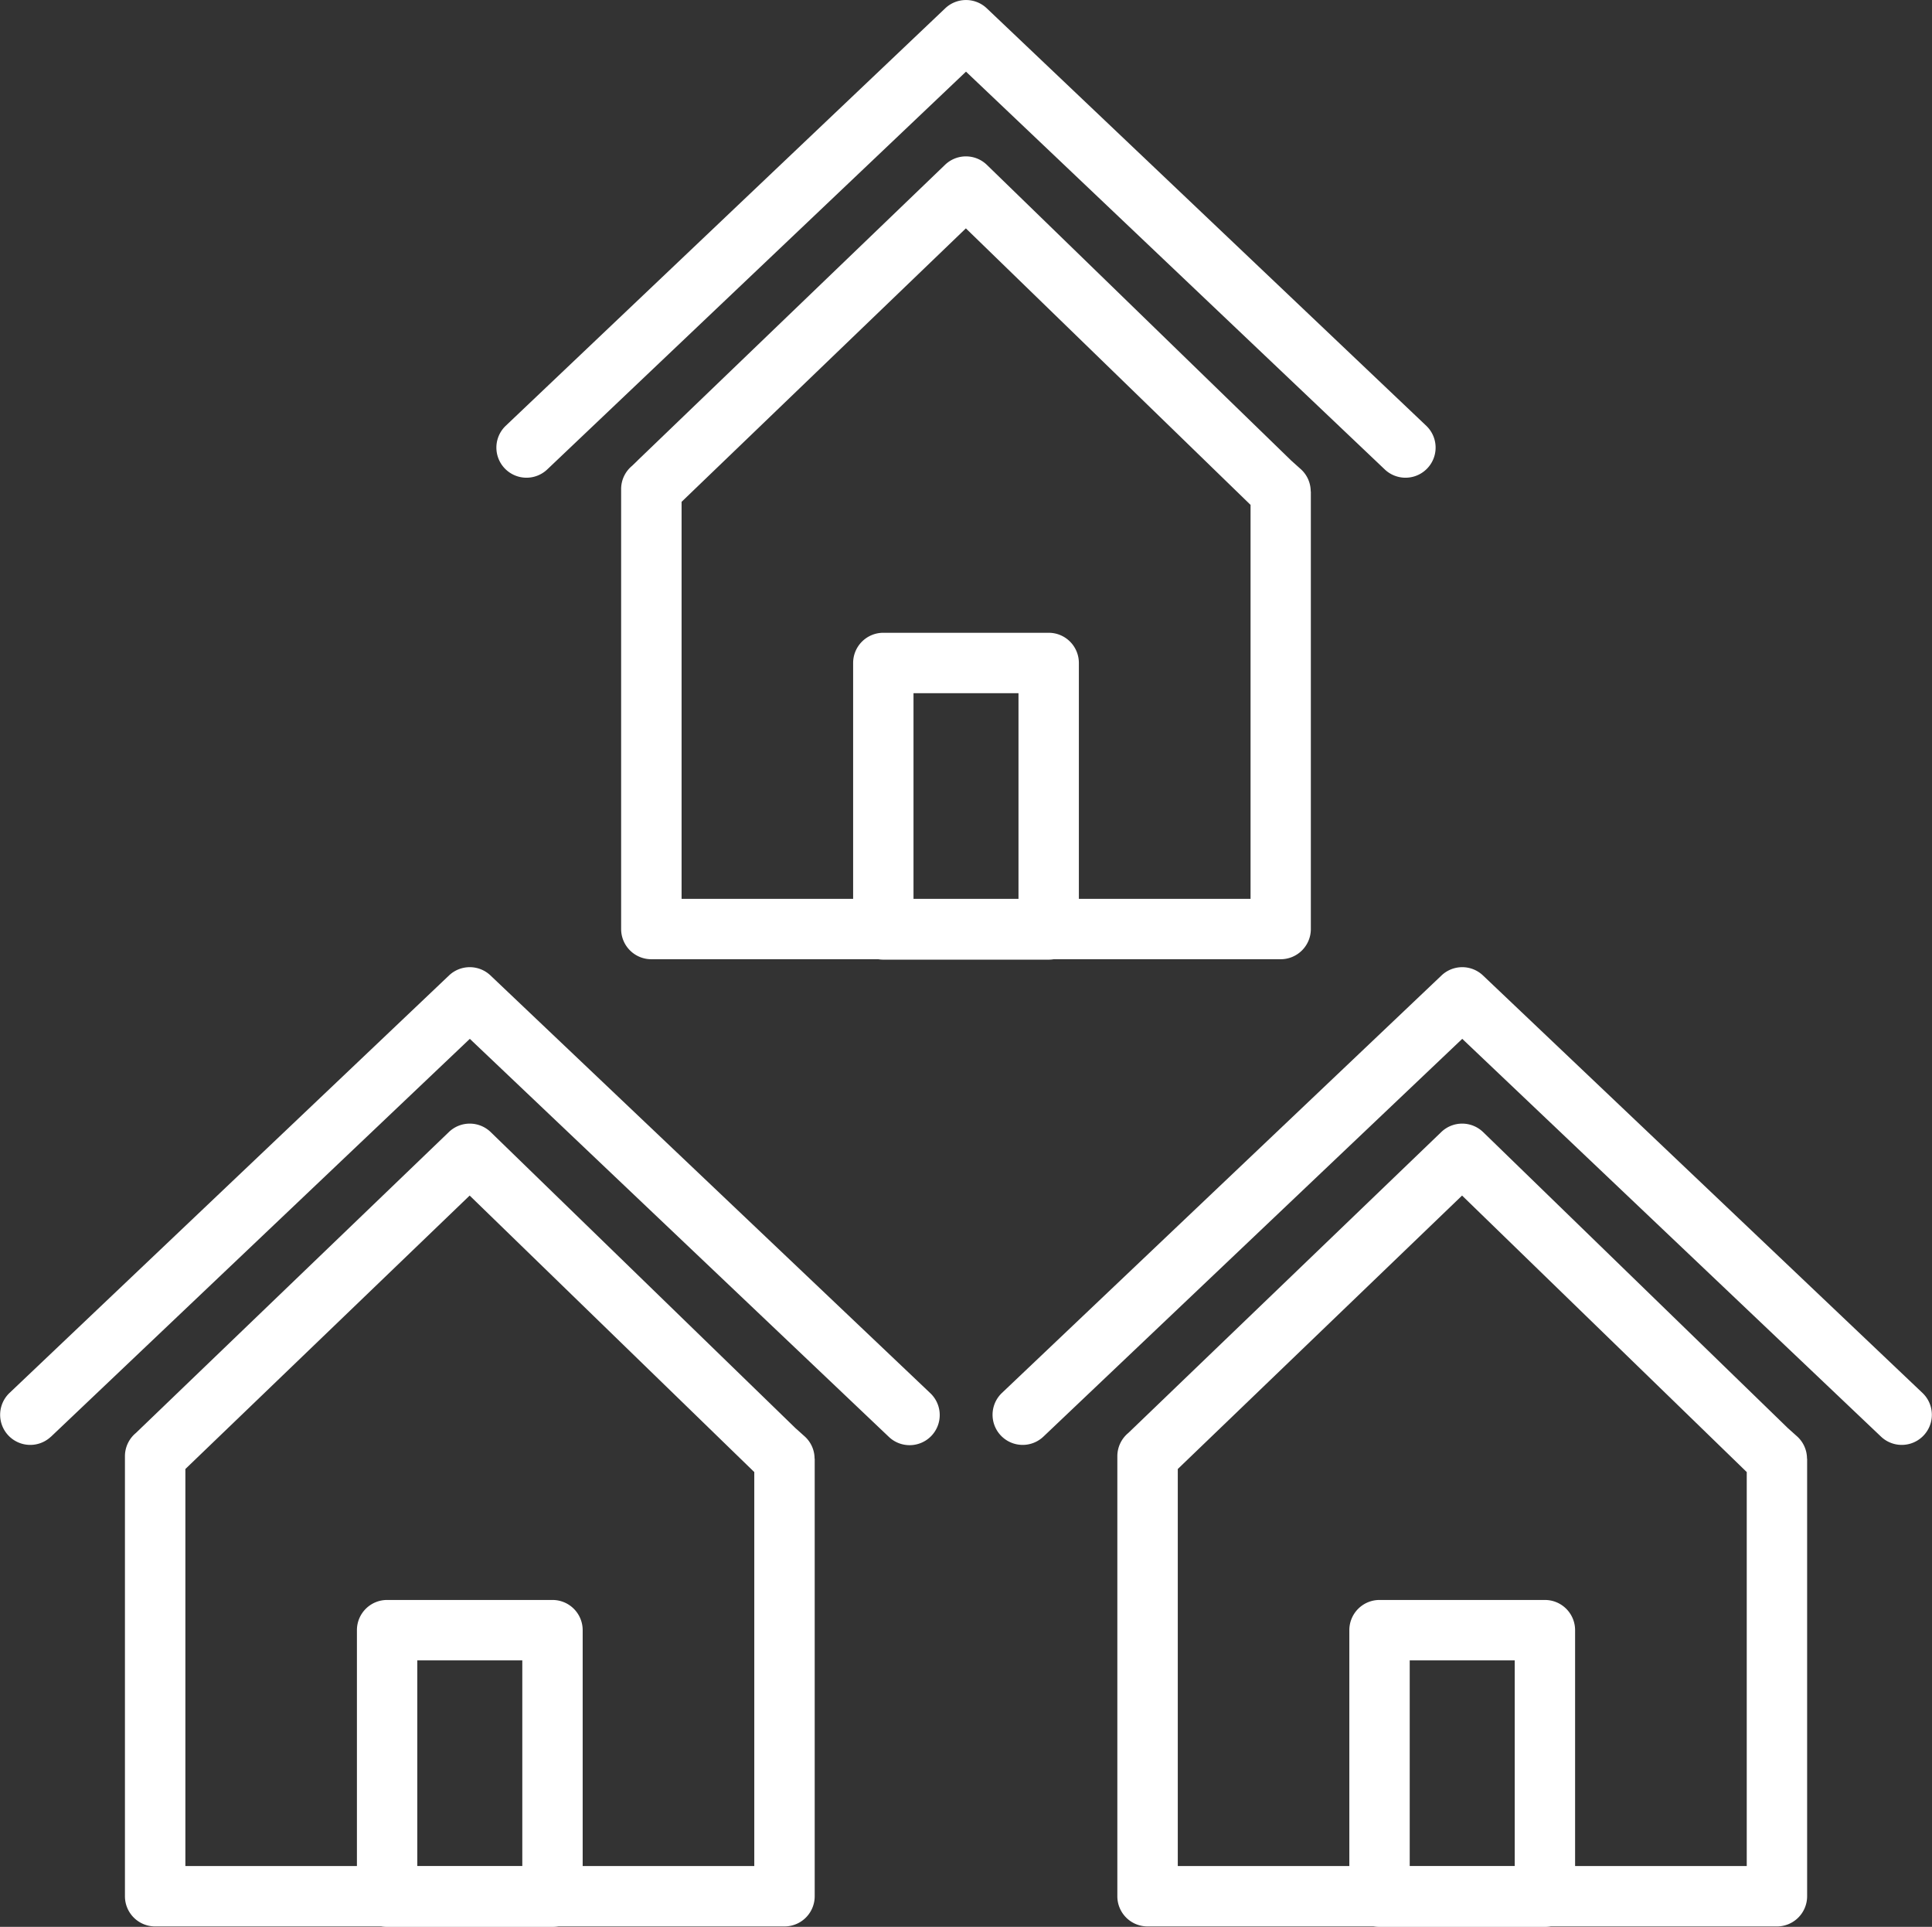 <svg id="Layer_1" data-name="Layer 1" xmlns="http://www.w3.org/2000/svg" viewBox="0 0 1535.88 1531.46">
  <rect x="0" y="0" width="1535.88" height="1531.46" fill="#333333" stroke="none"/>
  <defs>
    <style>
      .cls-1{fill:#fff}
    </style>
  </defs>
  <g id="Layer_1-2" data-name="Layer_1">
    <g id="_206305400" data-name="206305400">
      <path id="_206305904" data-name="206305904" class="cls-1" d="M763 624.17l244.35-234.92a23.93 23.93 0 0 1 33.28.09l.14.14 241.7 234.78.15.15 7.42 6.64a23.81 23.81 0 0 1 8 17.82h.1v347.8a24 24 0 0 1-24 24h-500.3a24 24 0 0 1-24-24V647a23.94 23.94 0 0 1 8.68-18.46l4.52-4.36zm260.9-184.39l-226 217.34v315.56h452.31V659.51q-.53-.45-1-.93l-225.31-218.8z" transform="translate(-256.06 -258.27)"/>
      <path id="_206305472" data-name="206305472" class="cls-1" d="M958.27 761.2h131.46a24 24 0 0 1 24 24V997a24 24 0 0 1-24 24H958.27a24 24 0 0 1-24-24V785.2a24 24 0 0 1 24-24zm107.46 48h-83.46V973h83.46z" transform="translate(-256.06 -258.27)"/>
      <path id="_206305544" data-name="206305544" class="cls-1" d="M691 631.47a23.94 23.94 0 0 1-33-34.69l349.5-331.92a24 24 0 0 1 33 0L1390 596.78a23.94 23.94 0 0 1-33 34.69l-333-316.25z" transform="translate(-256.06 -258.27)"/>
      <path id="_206305328" data-name="206305328" class="cls-1" d="M368.57 1392.89L612.92 1158a23.94 23.94 0 0 1 33.28.1l.14.14L888.05 1393l.15.16 7.42 6.64a23.81 23.81 0 0 1 8 17.81h.1v347.79a24 24 0 0 1-24 24H379.38a24 24 0 0 1-24-24v-349.69a24 24 0 0 1 8.67-18.47l4.52-4.35zm260.86-184.39l-226 217.34v315.56h452.26v-313.18c-.35-.29-.69-.6-1-.92z" transform="translate(-256.06 -258.27)"/>
      <path id="_206305040" data-name="206305040" class="cls-1" d="M563.8 1529.92h131.47a24 24 0 0 1 24 24v211.81a24 24 0 0 1-24 24H563.8a24 24 0 0 1-24-24v-211.81a24 24 0 0 1 24-24zm107.47 48H587.8v163.81h83.47z" transform="translate(-256.06 -258.27)"/>
      <path id="_206304944" data-name="206304944" class="cls-1" d="M296.5 1400.19a23.94 23.94 0 0 1-33-34.69L613 1033.58a23.93 23.93 0 0 1 33 0l349.56 331.92a23.94 23.94 0 1 1-33 34.69l-333-316.25-333 316.25z" transform="translate(-256.06 -258.27)"/>
      <path id="_206304920" data-name="206304920" class="cls-1" d="M1157.51 1392.89L1401.85 1158a23.94 23.94 0 0 1 33.28.1l.15.14L1677 1393l.15.16 7.42 6.64a23.84 23.84 0 0 1 8 17.81h.1v347.79a24 24 0 0 1-24 24h-500.36a24 24 0 0 1-24-24v-349.69a24 24 0 0 1 8.67-18.47l4.53-4.35zm260.85-184.39l-226 217.34v315.56h452.31v-313.17c-.34-.3-.68-.61-1-.93z" transform="translate(-256.06 -258.27)"/>
      <path id="_206305232" data-name="206305232" class="cls-1" d="M1352.74 1529.92h131.47a24 24 0 0 1 24 24v211.81a24 24 0 0 1-24 24h-131.47a24 24 0 0 1-24-24v-211.81a24 24 0 0 1 24-24zm107.47 48h-83.47v163.81h83.47z" transform="translate(-256.06 -258.27)"/>
      <path id="_206304824" data-name="206304824" class="cls-1" d="M1085.44 1400.19a23.94 23.94 0 0 1-33-34.69L1402 1033.58a23.93 23.93 0 0 1 33 0l349.5 331.92a23.94 23.94 0 0 1-33 34.69l-333-316.25z" transform="translate(-256.06 -258.27)"/>
    </g>
  </g>
</svg>
